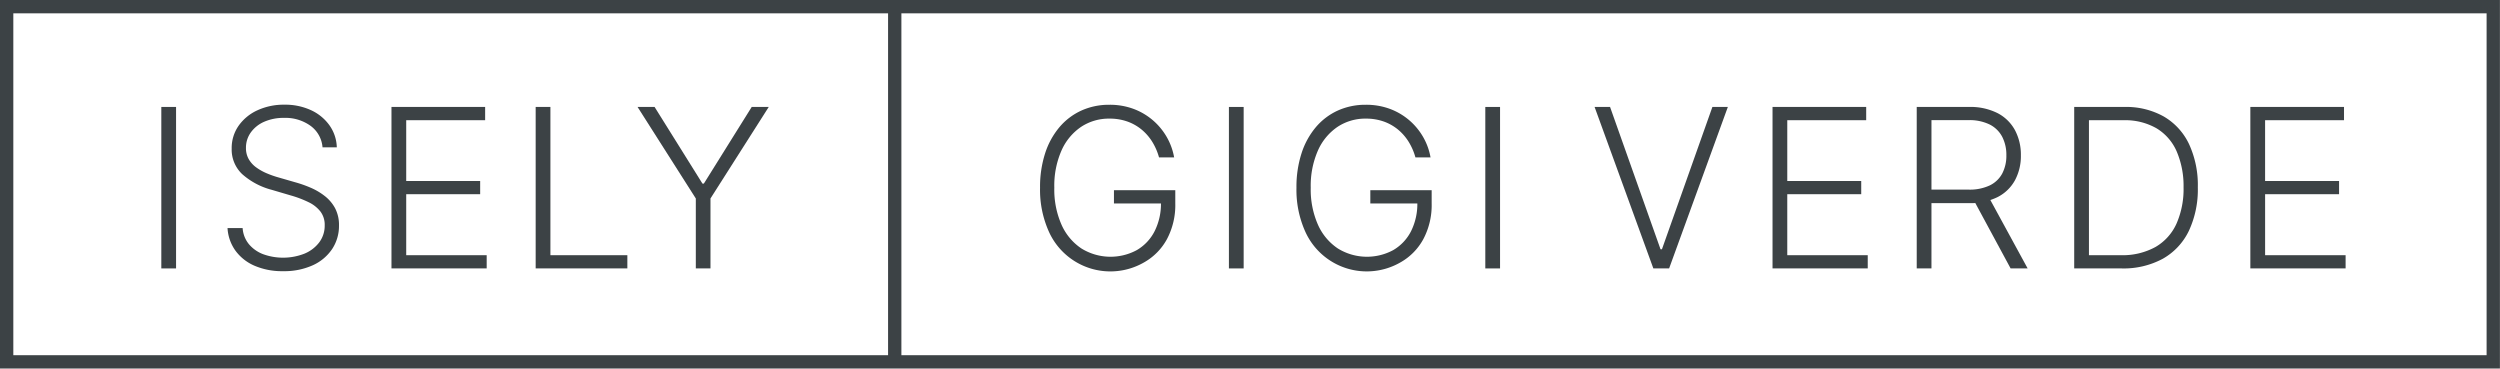 <svg xmlns="http://www.w3.org/2000/svg" width="407" height="60" viewBox="0 0 407 60"><defs><style>.cls-1{fill:#fff;}.cls-2{fill:#3c4245;}</style></defs><g id="レイヤー_2" data-name="レイヤー 2"><g id="element"><rect class="cls-1" width="407" height="60"/><path class="cls-2" d="M28.663,17.411V43.7h-2.4V17.411Z"/><path class="cls-2" d="M52.506,23.983a4.778,4.778,0,0,0-1.939-3.491,6.978,6.978,0,0,0-4.326-1.3,7.782,7.782,0,0,0-3.228.629,5.249,5.249,0,0,0-2.181,1.74,4.24,4.24,0,0,0-.789,2.522,3.588,3.588,0,0,0,.449,1.822,4.3,4.3,0,0,0,1.213,1.342,8.505,8.505,0,0,0,1.694.956,15.5,15.5,0,0,0,1.881.667l2.771.8a19.512,19.512,0,0,1,2.516.886,10.367,10.367,0,0,1,2.3,1.354A6.279,6.279,0,0,1,54.553,33.9a5.85,5.85,0,0,1,.635,2.818A6.807,6.807,0,0,1,54.1,40.5a7.5,7.5,0,0,1-3.132,2.664,11.2,11.2,0,0,1-4.891.982,11.248,11.248,0,0,1-4.659-.893,7.526,7.526,0,0,1-3.106-2.471,6.968,6.968,0,0,1-1.271-3.657H39.5a4.586,4.586,0,0,0,1.027,2.631,5.617,5.617,0,0,0,2.337,1.636,9.537,9.537,0,0,0,6.706-.1,5.767,5.767,0,0,0,2.413-1.849,4.519,4.519,0,0,0,.878-2.766,3.566,3.566,0,0,0-.693-2.239,5.391,5.391,0,0,0-1.931-1.521,17.285,17.285,0,0,0-2.869-1.091L44.226,30.9a11.686,11.686,0,0,1-4.8-2.554,5.5,5.5,0,0,1-1.707-4.159,6.3,6.3,0,0,1,1.136-3.728,7.6,7.6,0,0,1,3.08-2.516,10.244,10.244,0,0,1,4.371-.9,10,10,0,0,1,4.339.9,7.56,7.56,0,0,1,3,2.471,6.488,6.488,0,0,1,1.187,3.575Z"/><path class="cls-2" d="M63.732,43.7V17.411H78.98v2.156H66.132v9.9H78.171V31.62H66.132v9.922h13.1V43.7Z"/><path class="cls-2" d="M87.207,43.7V17.411h2.4V41.542h12.527V43.7Z"/><path class="cls-2" d="M103.794,17.411h2.773l7.791,12.476h.232l7.79-12.476h2.773l-9.486,14.9V43.7h-2.388V32.313Z"/><path class="cls-2" d="M188.69,25.626a9.727,9.727,0,0,0-1.053-2.458,8.172,8.172,0,0,0-1.713-2.015,7.714,7.714,0,0,0-2.349-1.355,8.563,8.563,0,0,0-2.959-.487,8.175,8.175,0,0,0-4.6,1.334,9.061,9.061,0,0,0-3.2,3.851,14.239,14.239,0,0,0-1.174,6.059,14.135,14.135,0,0,0,1.181,6.045,9.053,9.053,0,0,0,3.241,3.857,9.009,9.009,0,0,0,9,.264,7.467,7.467,0,0,0,2.907-3.081A9.934,9.934,0,0,0,189,32.878l.771.244h-8.42V30.966h9.986v2.156a11.8,11.8,0,0,1-1.361,5.815,9.581,9.581,0,0,1-3.735,3.786A10.975,10.975,0,0,1,170.752,37.7a16.6,16.6,0,0,1-1.431-7.143,17.778,17.778,0,0,1,.821-5.583,12.548,12.548,0,0,1,2.33-4.262A10.232,10.232,0,0,1,176.047,18a10.867,10.867,0,0,1,4.569-.943,11.042,11.042,0,0,1,3.947.68,10.4,10.4,0,0,1,5.4,4.6,10.214,10.214,0,0,1,1.187,3.293Z"/><path class="cls-2" d="M202.467,17.412V43.7h-2.4V17.412Z"/><path class="cls-2" d="M230.432,25.626a9.727,9.727,0,0,0-1.053-2.458,8.172,8.172,0,0,0-1.713-2.015,7.714,7.714,0,0,0-2.349-1.355,8.563,8.563,0,0,0-2.959-.487,8.175,8.175,0,0,0-4.595,1.334,9.061,9.061,0,0,0-3.2,3.851,14.254,14.254,0,0,0-1.174,6.059,14.135,14.135,0,0,0,1.181,6.045,9.053,9.053,0,0,0,3.241,3.857,9.009,9.009,0,0,0,9,.264,7.46,7.46,0,0,0,2.907-3.081,9.934,9.934,0,0,0,1.02-4.762l.771.244h-8.42V30.966h9.986v2.156a11.8,11.8,0,0,1-1.361,5.815,9.581,9.581,0,0,1-3.735,3.786A10.975,10.975,0,0,1,212.494,37.7a16.6,16.6,0,0,1-1.431-7.143,17.778,17.778,0,0,1,.821-5.583,12.565,12.565,0,0,1,2.33-4.262A10.232,10.232,0,0,1,217.789,18a10.867,10.867,0,0,1,4.569-.943,11.038,11.038,0,0,1,3.947.68,10.4,10.4,0,0,1,5.4,4.6,10.214,10.214,0,0,1,1.187,3.293Z"/><path class="cls-2" d="M244.208,17.412V43.7h-2.4V17.412Z"/><path class="cls-2" d="M262.118,17.412l8.215,23.167h.231l8.214-23.167h2.516L271.732,43.7h-2.567L259.6,17.412Z"/><path class="cls-2" d="M288.568,43.7V17.412h15.248v2.155H290.968v9.9h12.04V31.62h-12.04v9.922h13.1V43.7Z"/><path class="cls-2" d="M312.043,43.7V17.412h8.485a9.82,9.82,0,0,1,4.679,1.007,6.751,6.751,0,0,1,2.836,2.785A8.46,8.46,0,0,1,329,25.279a8.355,8.355,0,0,1-.957,4.057,6.672,6.672,0,0,1-2.83,2.746,9.878,9.878,0,0,1-4.647.988H313.34v-2.2H320.5a7.656,7.656,0,0,0,3.421-.679,4.533,4.533,0,0,0,2.041-1.939,6.223,6.223,0,0,0,.674-2.978,6.373,6.373,0,0,0-.68-3.01,4.673,4.673,0,0,0-2.048-2,7.48,7.48,0,0,0-3.446-.706h-6.02V43.7Zm11.591-11.86L330.1,43.7h-2.772l-6.405-11.86Z"/><path class="cls-2" d="M345.38,43.7h-7.7V17.412h8.163a12.53,12.53,0,0,1,6.437,1.565,10.269,10.269,0,0,1,4.1,4.492,15.91,15.91,0,0,1,1.425,7.022,15.91,15.91,0,0,1-1.457,7.091,10.341,10.341,0,0,1-4.235,4.538A13.435,13.435,0,0,1,345.38,43.7Zm-5.3-2.156h5.161a11.09,11.09,0,0,0,5.673-1.335,8.349,8.349,0,0,0,3.426-3.812,14,14,0,0,0,1.143-5.9,14.245,14.245,0,0,0-1.123-5.853,8.212,8.212,0,0,0-3.286-3.761,10.248,10.248,0,0,0-5.372-1.31h-5.622Z"/><path class="cls-2" d="M366.356,43.7V17.412h15.249v2.155H368.757v9.9H380.8V31.62h-12.04v9.922h13.105V43.7Z"/><path class="cls-2" d="M0,0V60H406.988V0ZM2.169,2.169H144.578V57.831H2.169Zm402.65,55.662H146.747V2.169H404.819Z"/></g></g></svg>
